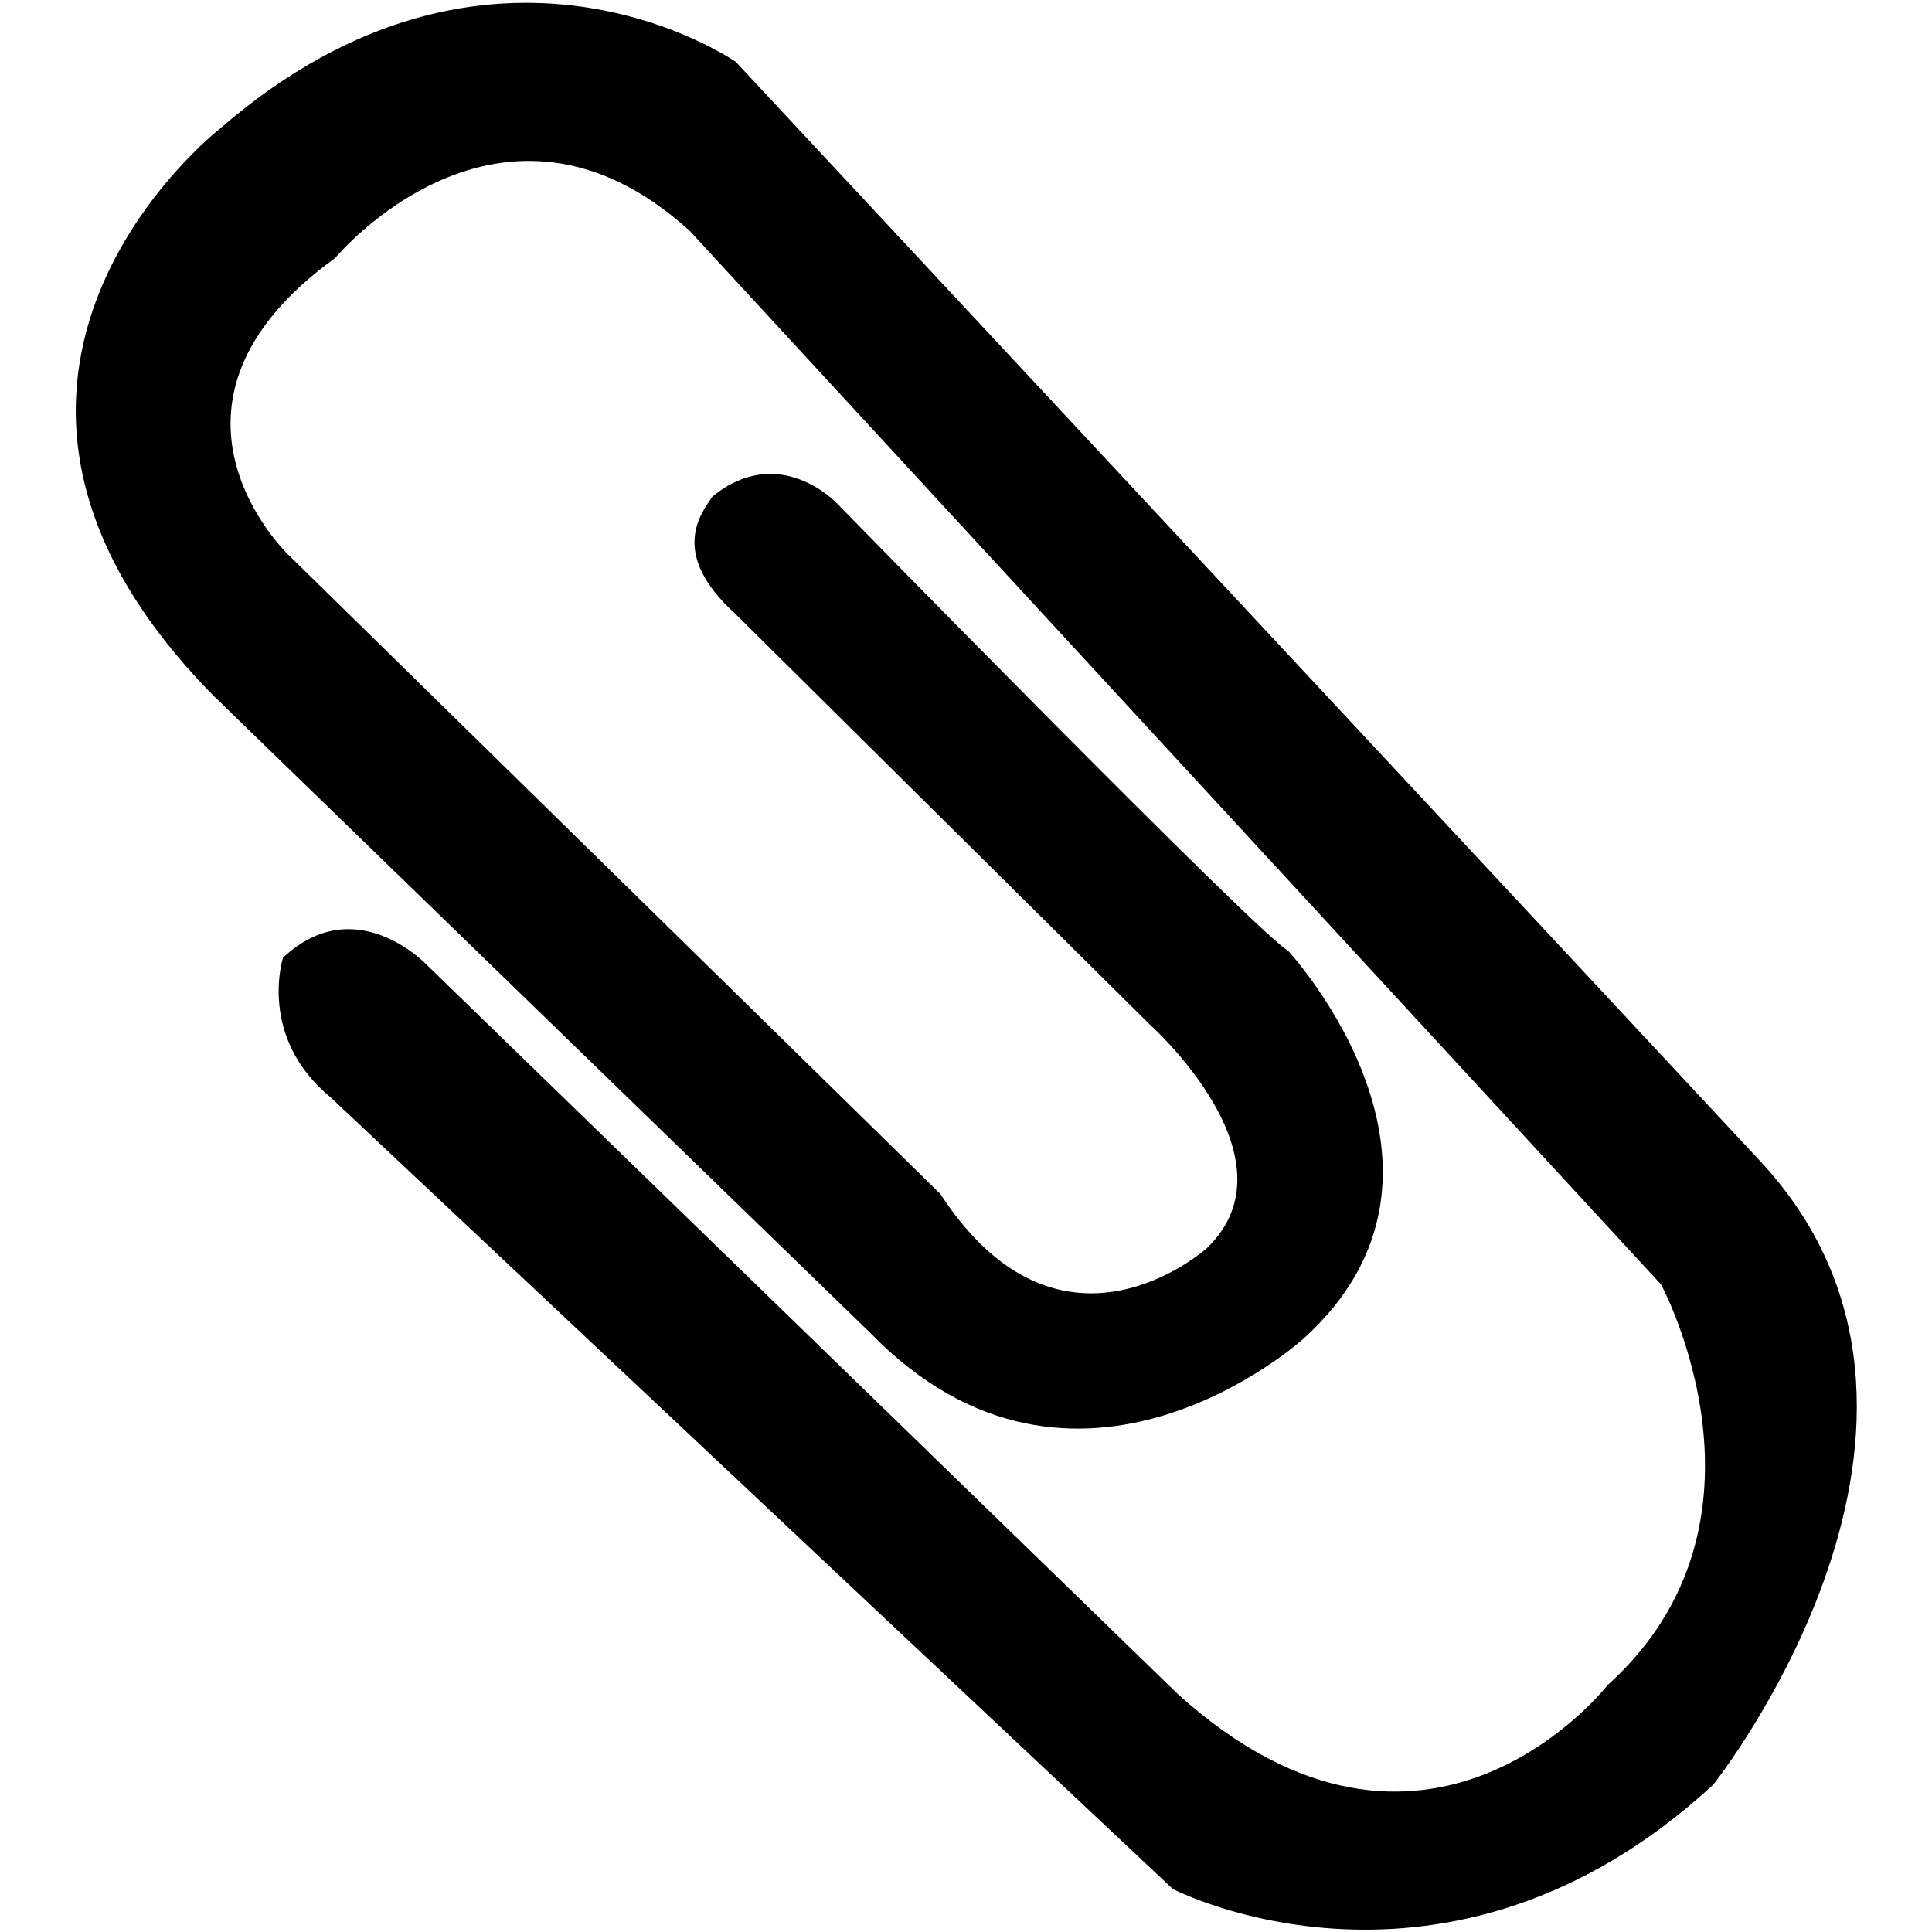 <?xml version="1.0" encoding="utf-8"?>
<!-- Svg Vector Icons : http://www.onlinewebfonts.com/icon -->
<!DOCTYPE svg PUBLIC "-//W3C//DTD SVG 1.1//EN" "http://www.w3.org/Graphics/SVG/1.1/DTD/svg11.dtd">
<svg version="1.1" xmlns="http://www.w3.org/2000/svg" xmlns:xlink="http://www.w3.org/1999/xlink" x="0px" y="0px" viewBox="0 0 256 256" enable-background="new 0 0 256 256" xml:space="preserve">
<g><g><g><path fill="#000000" d="M28.3,92.2c-41.6-42.2,0.9-75.2,0.9-75.2c36.1-31.3,68.3-8.8,68.3-8.8L233,153.6c32.5,34.5-6,82.9-6,82.9c-35.4,32.6-71.6,13.8-71.6,13.8L43.8,145.4c-9.7-8-6.3-18.5-6.3-18.5c9.6-9,19,0.9,19,0.9l99.6,96.7c32.9,29.7,56.9-1.2,56.9-1.2c24.1-21.7,7.1-53.1,7.1-53.1L91.4,30.6c-25.1-22.8-47,3.6-47,3.6c-27,19.5-6.2,39.3-6.2,39.3l86.4,84.7c16,24.6,35.3,7.2,35.3,7.2c12.4-11.9-7.6-29.7-7.6-29.7L97.4,81.3c-8.8-8-4.5-13.3-3-15.5c8.8-7.2,16.4,0.8,16.4,0.8s55.9,57.2,59.9,59.4c0,0,26.8,29,2,51.4c0,0-30.1,27.3-57.4-0.8L28.3,92.2z"/></g></g></g>
</svg>